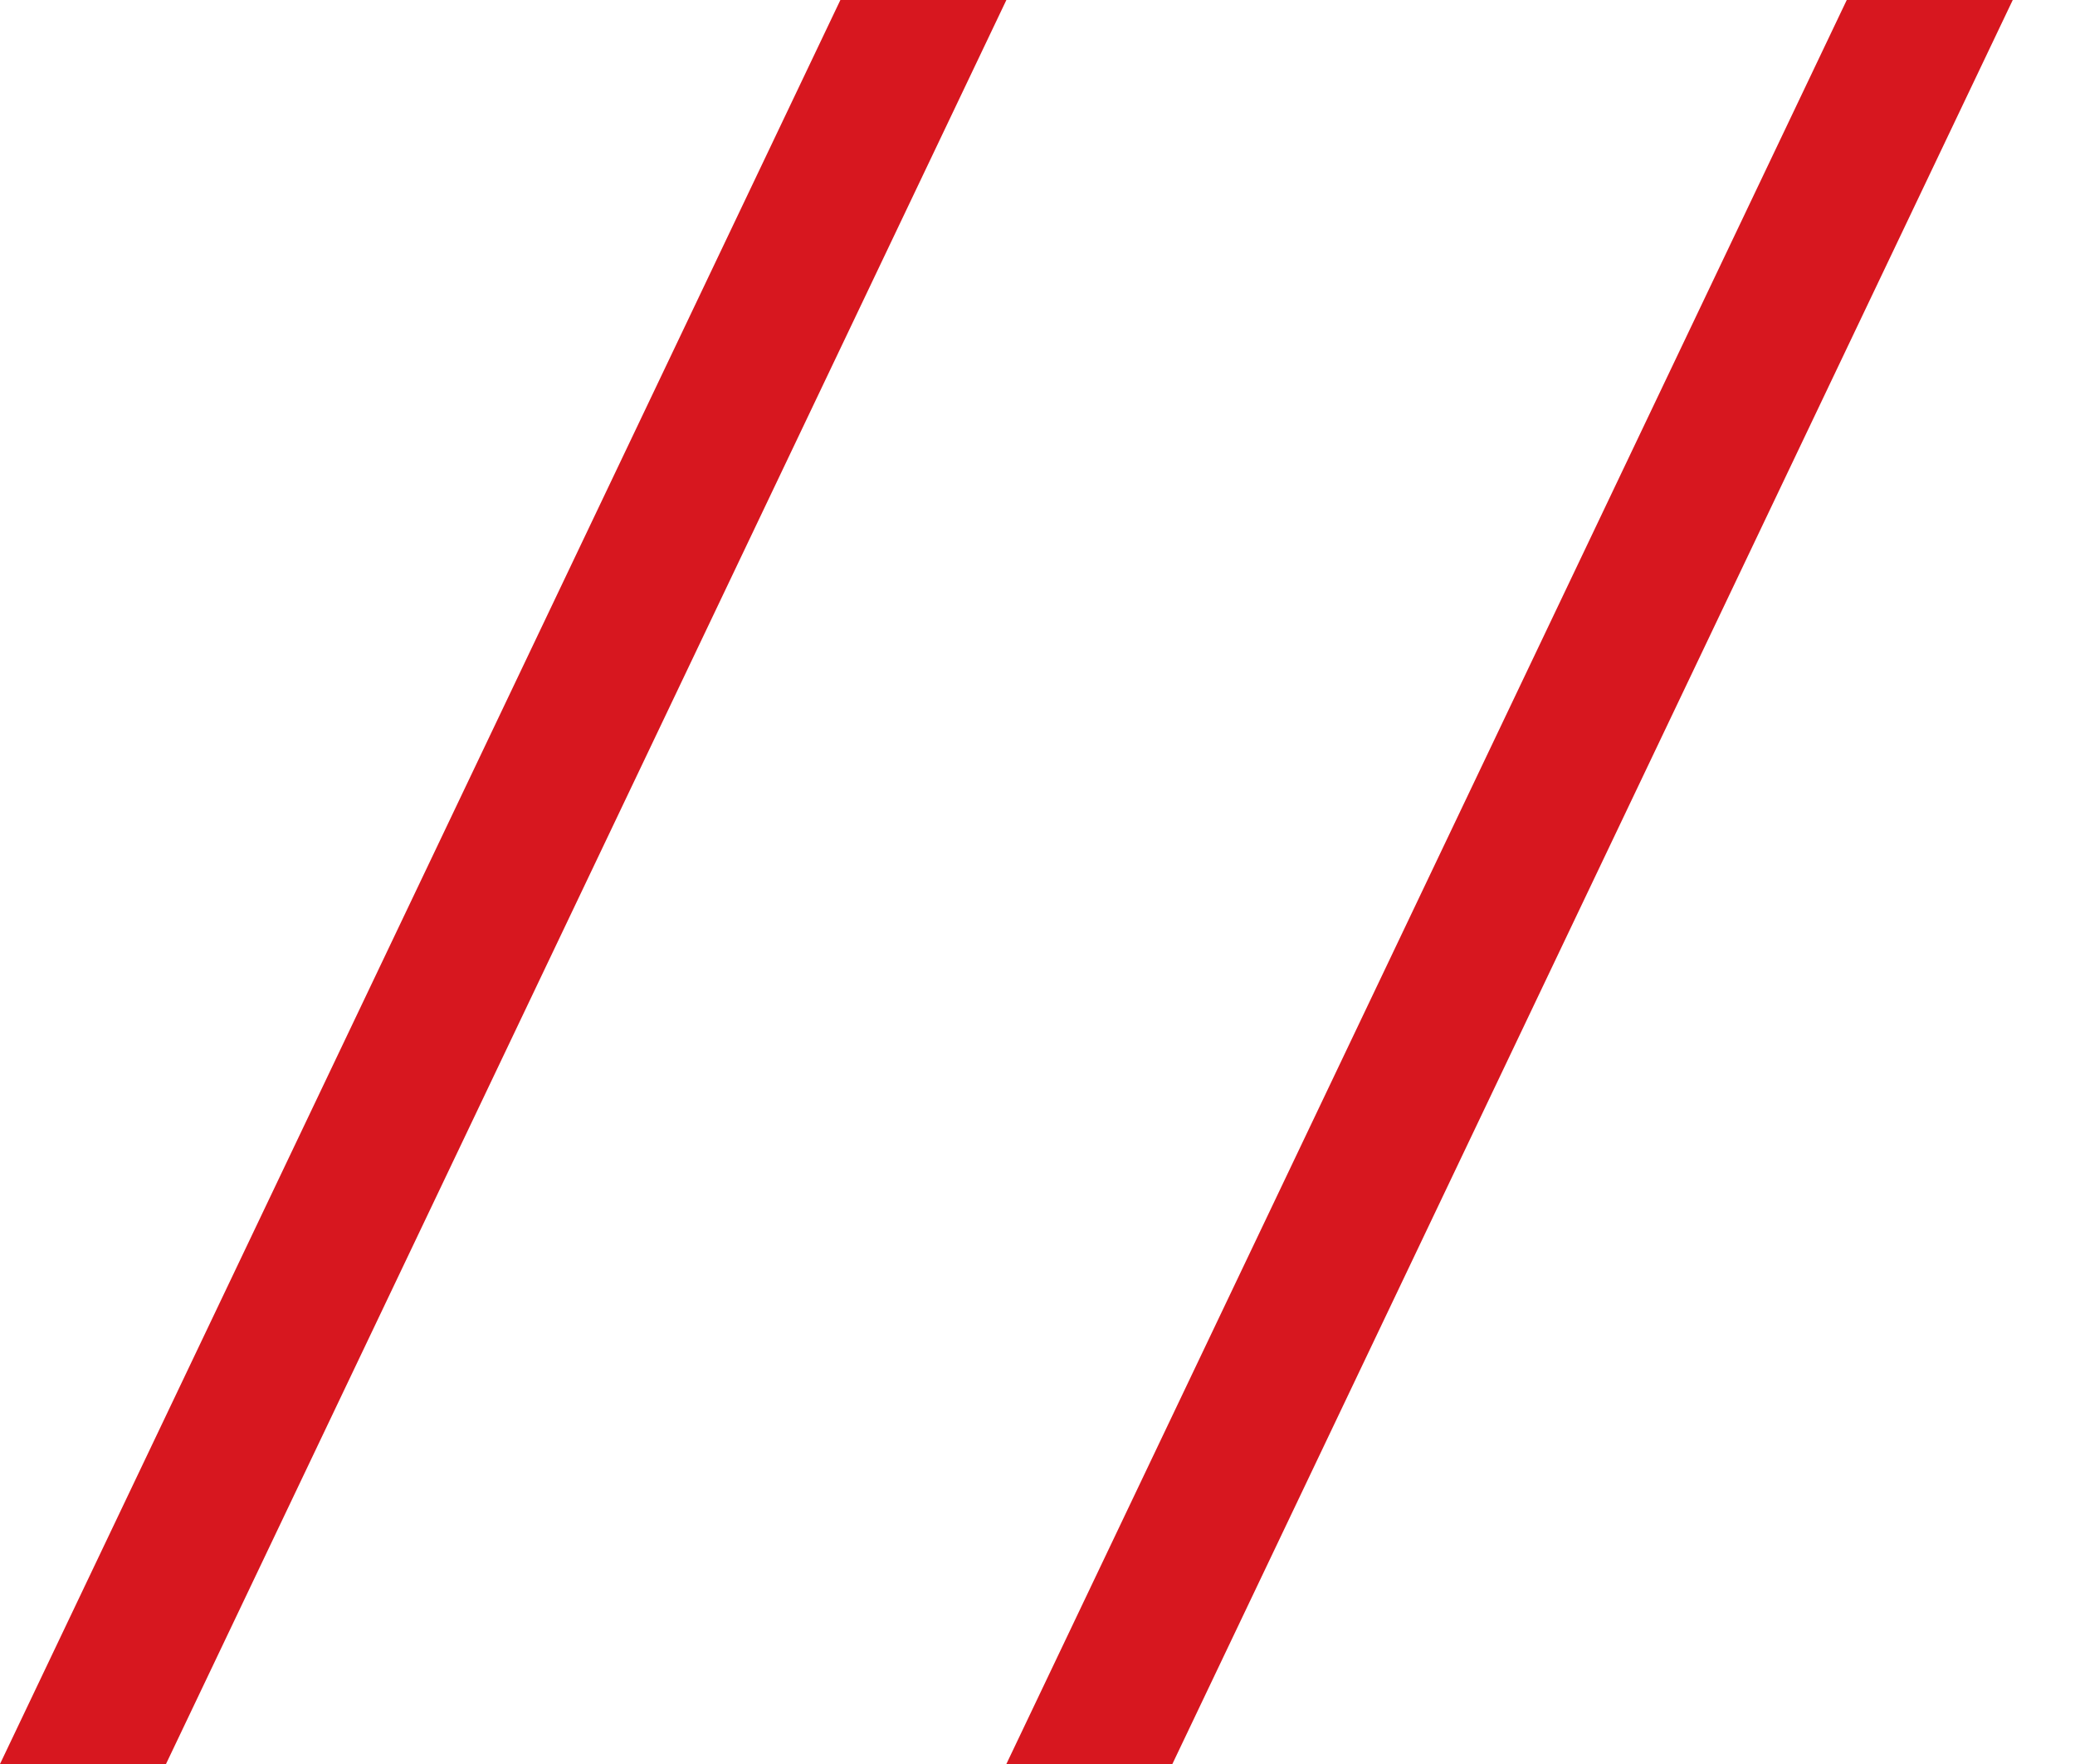 <svg width="20" height="17" viewBox="0 0 20 17" fill="none" xmlns="http://www.w3.org/2000/svg">
<path d="M17.8 0H19.4L11.3 17H9.7L17.8 0Z" fill="#D7171F"/>
<path d="M8.1 0H9.7L1.6 17H0L8.1 0Z" fill="#D7171F"/>
</svg>
